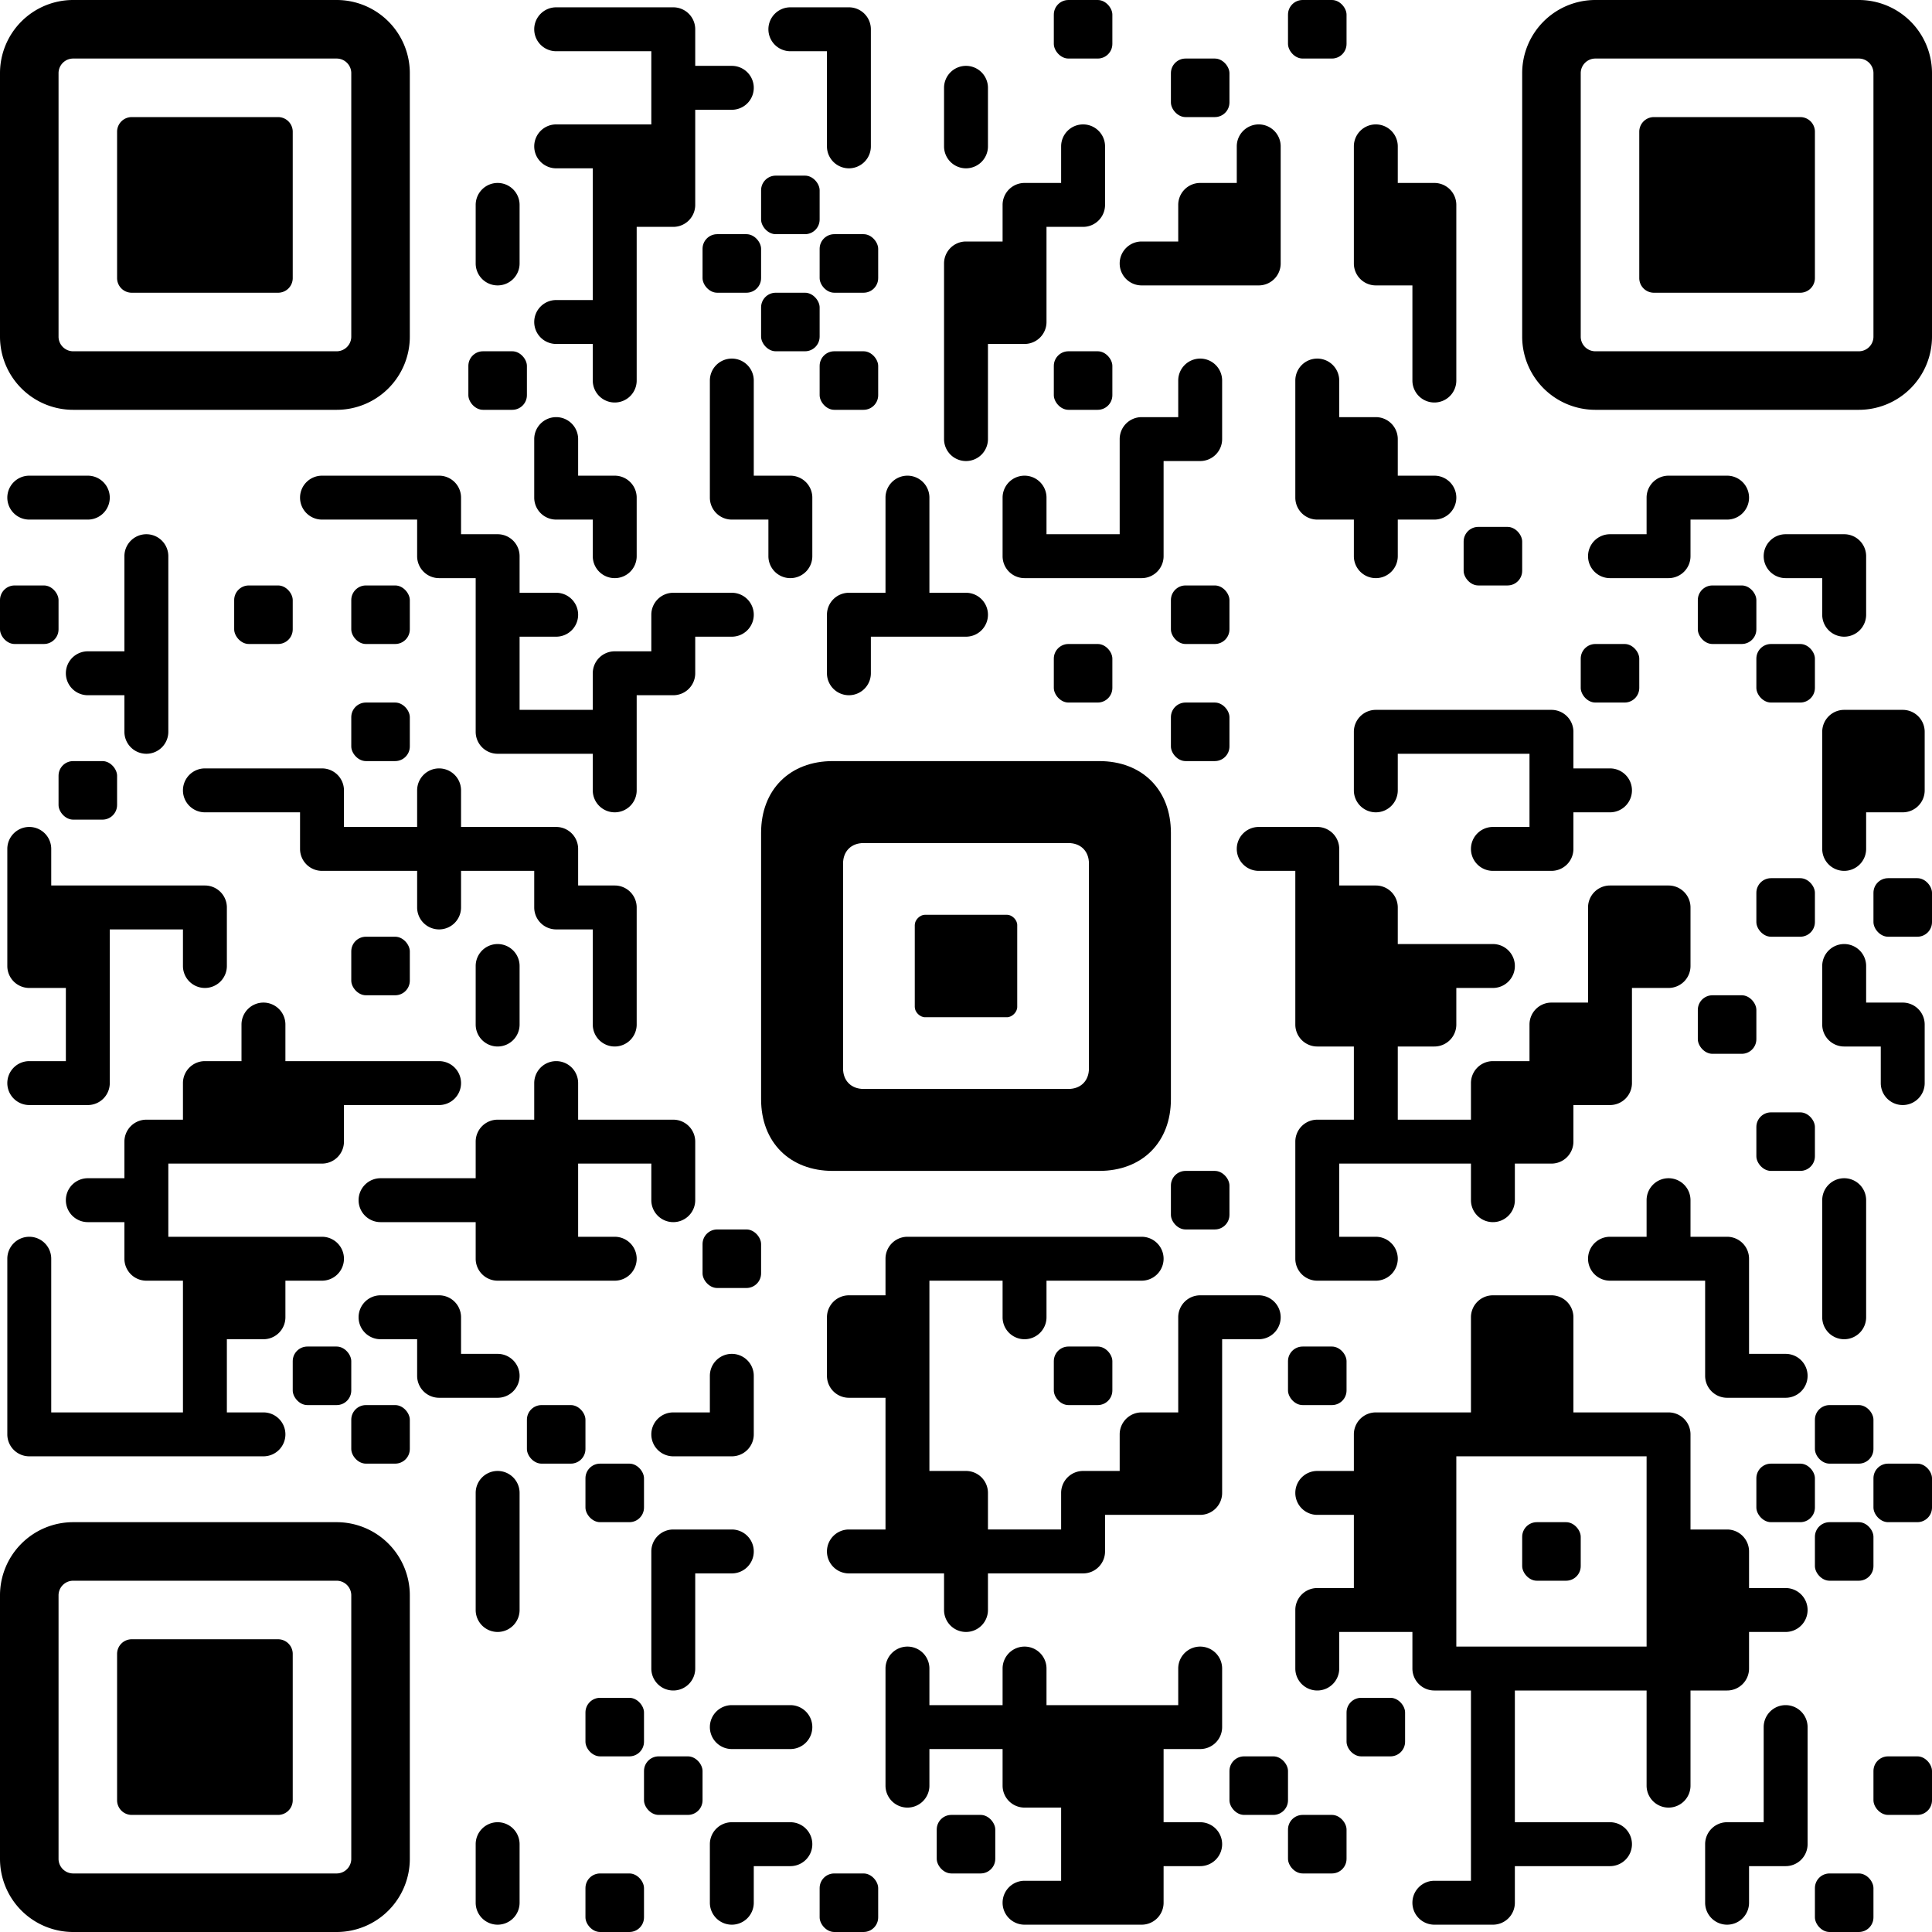 <svg version="1.1" xmlns="http://www.w3.org/2000/svg" xmlns:xlink="http://www.w3.org/1999/xlink" width="264" height="264" viewBox="0 0 264 264"><defs><path id="f" fill="black" fill-rule="evenodd" d="M 0 10 a10,10 0 0 1 10,-10 h36 a10,10 0 0 1 10,10 v36 a10,10 0 0 1 -10,10 h-36 a10,10 0 0 1 -10,-10 Z M 8 10 a2,2 0 0 1 2,-2 h36 a2,2 0 0 1 2,2 v36 a2,2 0 0 1 -2,2 h-36 a2,2 0 0 1 -2,-2 Z M 16 18 a2,2 0 0 1 2,-2 h20 a2,2 0 0 1 2,2 v20 a2,2 0 0 1 -2,2 h-20 a2,2 0 0 1 -2,-2 Z" /><path id="s" fill="black" fill-rule="evenodd" d="M 0 9.8 C 0 3.92 3.92 0 9.8 0 L 46.2 0 C 52.08 0 56 3.92 56 9.8 L 56 46.2 C 56 52.08 52.08 56 46.2 56 L 9.8 56 C 3.92 56 0 52.08 0 46.2 Z M 11.2 14 C 11.2 12.32 12.32 11.2 14 11.2 L 42 11.2 C 43.68 11.2 44.8 12.32 44.8 14 L 44.8 42 C 44.8 43.68 43.68 44.8 42 44.8 L 14 44.8 C 12.32 44.8 11.2 43.68 11.2 42 Z M 21 22.4 C 21 21.7 21.7 21 22.4 21 L 33.6 21 C 34.3 21 35 21.7 35 22.4 L 35 33.6 C 35 34.3 34.3 35 33.6 35 L 22.4 35 C 21.7 35 21 34.3 21 33.6 Z" /></defs><rect fill="white" x="0" y="0" width="264" height="264" /><use xlink:href="#f" x="0" y="0" /><use xlink:href="#f" x="0" y="208" /><use xlink:href="#f" x="208" y="0" /><path fill="black" d="M73 4a3,3 0 0 1 3,-3h16a3,3 0 0 1 3,3v5h5a3,3 0 0 1 3,3a3,3 0 0 1 -3,3h-5v13a3,3 0 0 1 -3,3h-5v21a3,3 0 0 1 -3,3a3,3 0 0 1 -3,-3v-5h-5a3,3 0 0 1 -3,-3a3,3 0 0 1 3,-3h5v-18h-5a3,3 0 0 1 -3,-3a3,3 0 0 1 3,-3h13v-10h-13a3,3 0 0 1 -3,-3z" /><path fill="black" d="M105 4a3,3 0 0 1 3,-3h8a3,3 0 0 1 3,3v16a3,3 0 0 1 -3,3a3,3 0 0 1 -3,-3v-13h-5a3,3 0 0 1 -3,-3z" /><rect fill="black" x="144" y="0" width="8" height="8" rx="2" ry="2" /><rect fill="black" x="176" y="0" width="8" height="8" rx="2" ry="2" /><path fill="black" d="M129 12a3,3 0 0 1 3,-3a3,3 0 0 1 3,3v8a3,3 0 0 1 -3,3a3,3 0 0 1 -3,-3v-8z" /><rect fill="black" x="160" y="8" width="8" height="8" rx="2" ry="2" /><path fill="black" d="M145 20a3,3 0 0 1 3,-3a3,3 0 0 1 3,3v8a3,3 0 0 1 -3,3h-5v13a3,3 0 0 1 -3,3h-5v13a3,3 0 0 1 -3,3a3,3 0 0 1 -3,-3v-24a3,3 0 0 1 3,-3h5v-5a3,3 0 0 1 3,-3h5v-5z" /><path fill="black" d="M169 20a3,3 0 0 1 3,-3a3,3 0 0 1 3,3v16a3,3 0 0 1 -3,3h-16a3,3 0 0 1 -3,-3a3,3 0 0 1 3,-3h5v-5a3,3 0 0 1 3,-3h5v-5z" /><path fill="black" d="M185 20a3,3 0 0 1 3,-3a3,3 0 0 1 3,3v5h5a3,3 0 0 1 3,3v24a3,3 0 0 1 -3,3a3,3 0 0 1 -3,-3v-13h-5a3,3 0 0 1 -3,-3v-16z" /><path fill="black" d="M65 28a3,3 0 0 1 3,-3a3,3 0 0 1 3,3v8a3,3 0 0 1 -3,3a3,3 0 0 1 -3,-3v-8z" /><rect fill="black" x="104" y="24" width="8" height="8" rx="2" ry="2" /><rect fill="black" x="96" y="32" width="8" height="8" rx="2" ry="2" /><rect fill="black" x="112" y="32" width="8" height="8" rx="2" ry="2" /><rect fill="black" x="104" y="40" width="8" height="8" rx="2" ry="2" /><rect fill="black" x="64" y="48" width="8" height="8" rx="2" ry="2" /><path fill="black" d="M97 52a3,3 0 0 1 3,-3a3,3 0 0 1 3,3v13h5a3,3 0 0 1 3,3v8a3,3 0 0 1 -3,3a3,3 0 0 1 -3,-3v-5h-5a3,3 0 0 1 -3,-3v-16z" /><rect fill="black" x="112" y="48" width="8" height="8" rx="2" ry="2" /><rect fill="black" x="144" y="48" width="8" height="8" rx="2" ry="2" /><path fill="black" d="M161 52a3,3 0 0 1 3,-3a3,3 0 0 1 3,3v8a3,3 0 0 1 -3,3h-5v13a3,3 0 0 1 -3,3h-16a3,3 0 0 1 -3,-3v-8a3,3 0 0 1 3,-3a3,3 0 0 1 3,3v5h10v-13a3,3 0 0 1 3,-3h5v-5z" /><path fill="black" d="M177 52a3,3 0 0 1 3,-3a3,3 0 0 1 3,3v5h5a3,3 0 0 1 3,3v5h5a3,3 0 0 1 3,3a3,3 0 0 1 -3,3h-5v5a3,3 0 0 1 -3,3a3,3 0 0 1 -3,-3v-5h-5a3,3 0 0 1 -3,-3v-16z" /><path fill="black" d="M73 60a3,3 0 0 1 3,-3a3,3 0 0 1 3,3v5h5a3,3 0 0 1 3,3v8a3,3 0 0 1 -3,3a3,3 0 0 1 -3,-3v-5h-5a3,3 0 0 1 -3,-3v-8z" /><path fill="black" d="M1 68a3,3 0 0 1 3,-3h8a3,3 0 0 1 3,3a3,3 0 0 1 -3,3h-8a3,3 0 0 1 -3,-3z" /><path fill="black" d="M41 68a3,3 0 0 1 3,-3h16a3,3 0 0 1 3,3v5h5a3,3 0 0 1 3,3v5h5a3,3 0 0 1 3,3a3,3 0 0 1 -3,3h-5v10h10v-5a3,3 0 0 1 3,-3h5v-5a3,3 0 0 1 3,-3h8a3,3 0 0 1 3,3a3,3 0 0 1 -3,3h-5v5a3,3 0 0 1 -3,3h-5v13a3,3 0 0 1 -3,3a3,3 0 0 1 -3,-3v-5h-13a3,3 0 0 1 -3,-3v-21h-5a3,3 0 0 1 -3,-3v-5h-13a3,3 0 0 1 -3,-3z" /><path fill="black" d="M121 68a3,3 0 0 1 3,-3a3,3 0 0 1 3,3v13h5a3,3 0 0 1 3,3a3,3 0 0 1 -3,3h-13v5a3,3 0 0 1 -3,3a3,3 0 0 1 -3,-3v-8a3,3 0 0 1 3,-3h5v-13z" /><path fill="black" d="M225 68a3,3 0 0 1 3,-3h8a3,3 0 0 1 3,3a3,3 0 0 1 -3,3h-5v5a3,3 0 0 1 -3,3h-8a3,3 0 0 1 -3,-3a3,3 0 0 1 3,-3h5v-5z" /><path fill="black" d="M17 76a3,3 0 0 1 3,-3a3,3 0 0 1 3,3v24a3,3 0 0 1 -3,3a3,3 0 0 1 -3,-3v-5h-5a3,3 0 0 1 -3,-3a3,3 0 0 1 3,-3h5v-13z" /><rect fill="black" x="200" y="72" width="8" height="8" rx="2" ry="2" /><path fill="black" d="M241 76a3,3 0 0 1 3,-3h8a3,3 0 0 1 3,3v8a3,3 0 0 1 -3,3a3,3 0 0 1 -3,-3v-5h-5a3,3 0 0 1 -3,-3z" /><rect fill="black" x="0" y="80" width="8" height="8" rx="2" ry="2" /><rect fill="black" x="32" y="80" width="8" height="8" rx="2" ry="2" /><rect fill="black" x="48" y="80" width="8" height="8" rx="2" ry="2" /><rect fill="black" x="160" y="80" width="8" height="8" rx="2" ry="2" /><rect fill="black" x="232" y="80" width="8" height="8" rx="2" ry="2" /><rect fill="black" x="144" y="88" width="8" height="8" rx="2" ry="2" /><rect fill="black" x="216" y="88" width="8" height="8" rx="2" ry="2" /><rect fill="black" x="240" y="88" width="8" height="8" rx="2" ry="2" /><rect fill="black" x="48" y="96" width="8" height="8" rx="2" ry="2" /><rect fill="black" x="160" y="96" width="8" height="8" rx="2" ry="2" /><path fill="black" d="M185 100a3,3 0 0 1 3,-3h24a3,3 0 0 1 3,3v5h5a3,3 0 0 1 3,3a3,3 0 0 1 -3,3h-5v5a3,3 0 0 1 -3,3h-8a3,3 0 0 1 -3,-3a3,3 0 0 1 3,-3h5v-10h-18v5a3,3 0 0 1 -3,3a3,3 0 0 1 -3,-3v-8z" /><path fill="black" d="M249 100a3,3 0 0 1 3,-3h8a3,3 0 0 1 3,3v8a3,3 0 0 1 -3,3h-5v5a3,3 0 0 1 -3,3a3,3 0 0 1 -3,-3v-16z" /><rect fill="black" x="8" y="104" width="8" height="8" rx="2" ry="2" /><path fill="black" d="M25 108a3,3 0 0 1 3,-3h16a3,3 0 0 1 3,3v5h10v-5a3,3 0 0 1 3,-3a3,3 0 0 1 3,3v5h13a3,3 0 0 1 3,3v5h5a3,3 0 0 1 3,3v16a3,3 0 0 1 -3,3a3,3 0 0 1 -3,-3v-13h-5a3,3 0 0 1 -3,-3v-5h-10v5a3,3 0 0 1 -3,3a3,3 0 0 1 -3,-3v-5h-13a3,3 0 0 1 -3,-3v-5h-13a3,3 0 0 1 -3,-3z" /><path fill="black" d="M1 116a3,3 0 0 1 3,-3a3,3 0 0 1 3,3v5h21a3,3 0 0 1 3,3v8a3,3 0 0 1 -3,3a3,3 0 0 1 -3,-3v-5h-10v21a3,3 0 0 1 -3,3h-8a3,3 0 0 1 -3,-3a3,3 0 0 1 3,-3h5v-10h-5a3,3 0 0 1 -3,-3v-16z" /><path fill="black" d="M169 116a3,3 0 0 1 3,-3h8a3,3 0 0 1 3,3v5h5a3,3 0 0 1 3,3v5h13a3,3 0 0 1 3,3a3,3 0 0 1 -3,3h-5v5a3,3 0 0 1 -3,3h-5v10h10v-5a3,3 0 0 1 3,-3h5v-5a3,3 0 0 1 3,-3h5v-13a3,3 0 0 1 3,-3h8a3,3 0 0 1 3,3v8a3,3 0 0 1 -3,3h-5v13a3,3 0 0 1 -3,3h-5v5a3,3 0 0 1 -3,3h-5v5a3,3 0 0 1 -3,3a3,3 0 0 1 -3,-3v-5h-18v10h5a3,3 0 0 1 3,3a3,3 0 0 1 -3,3h-8a3,3 0 0 1 -3,-3v-16a3,3 0 0 1 3,-3h5v-10h-5a3,3 0 0 1 -3,-3v-21h-5a3,3 0 0 1 -3,-3z" /><rect fill="black" x="240" y="120" width="8" height="8" rx="2" ry="2" /><rect fill="black" x="256" y="120" width="8" height="8" rx="2" ry="2" /><rect fill="black" x="48" y="128" width="8" height="8" rx="2" ry="2" /><path fill="black" d="M65 132a3,3 0 0 1 3,-3a3,3 0 0 1 3,3v8a3,3 0 0 1 -3,3a3,3 0 0 1 -3,-3v-8z" /><path fill="black" d="M249 132a3,3 0 0 1 3,-3a3,3 0 0 1 3,3v5h5a3,3 0 0 1 3,3v8a3,3 0 0 1 -3,3a3,3 0 0 1 -3,-3v-5h-5a3,3 0 0 1 -3,-3v-8z" /><path fill="black" d="M33 140a3,3 0 0 1 3,-3a3,3 0 0 1 3,3v5h21a3,3 0 0 1 3,3a3,3 0 0 1 -3,3h-13v5a3,3 0 0 1 -3,3h-21v10h21a3,3 0 0 1 3,3a3,3 0 0 1 -3,3h-5v5a3,3 0 0 1 -3,3h-5v10h5a3,3 0 0 1 3,3a3,3 0 0 1 -3,3h-32a3,3 0 0 1 -3,-3v-24a3,3 0 0 1 3,-3a3,3 0 0 1 3,3v21h18v-18h-5a3,3 0 0 1 -3,-3v-5h-5a3,3 0 0 1 -3,-3a3,3 0 0 1 3,-3h5v-5a3,3 0 0 1 3,-3h5v-5a3,3 0 0 1 3,-3h5v-5z" /><rect fill="black" x="232" y="136" width="8" height="8" rx="2" ry="2" /><path fill="black" d="M73 148a3,3 0 0 1 3,-3a3,3 0 0 1 3,3v5h13a3,3 0 0 1 3,3v8a3,3 0 0 1 -3,3a3,3 0 0 1 -3,-3v-5h-10v10h5a3,3 0 0 1 3,3a3,3 0 0 1 -3,3h-16a3,3 0 0 1 -3,-3v-5h-13a3,3 0 0 1 -3,-3a3,3 0 0 1 3,-3h13v-5a3,3 0 0 1 3,-3h5v-5z" /><rect fill="black" x="240" y="152" width="8" height="8" rx="2" ry="2" /><rect fill="black" x="160" y="160" width="8" height="8" rx="2" ry="2" /><path fill="black" d="M225 164a3,3 0 0 1 3,-3a3,3 0 0 1 3,3v5h5a3,3 0 0 1 3,3v13h5a3,3 0 0 1 3,3a3,3 0 0 1 -3,3h-8a3,3 0 0 1 -3,-3v-13h-13a3,3 0 0 1 -3,-3a3,3 0 0 1 3,-3h5v-5z" /><path fill="black" d="M249 164a3,3 0 0 1 3,-3a3,3 0 0 1 3,3v16a3,3 0 0 1 -3,3a3,3 0 0 1 -3,-3v-16z" /><rect fill="black" x="96" y="168" width="8" height="8" rx="2" ry="2" /><path fill="black" d="M121 172a3,3 0 0 1 3,-3h32a3,3 0 0 1 3,3a3,3 0 0 1 -3,3h-13v5a3,3 0 0 1 -3,3a3,3 0 0 1 -3,-3v-5h-10v26h5a3,3 0 0 1 3,3v5h10v-5a3,3 0 0 1 3,-3h5v-5a3,3 0 0 1 3,-3h5v-13a3,3 0 0 1 3,-3h8a3,3 0 0 1 3,3a3,3 0 0 1 -3,3h-5v21a3,3 0 0 1 -3,3h-13v5a3,3 0 0 1 -3,3h-13v5a3,3 0 0 1 -3,3a3,3 0 0 1 -3,-3v-5h-13a3,3 0 0 1 -3,-3a3,3 0 0 1 3,-3h5v-18h-5a3,3 0 0 1 -3,-3v-8a3,3 0 0 1 3,-3h5v-5z" /><path fill="black" d="M49 180a3,3 0 0 1 3,-3h8a3,3 0 0 1 3,3v5h5a3,3 0 0 1 3,3a3,3 0 0 1 -3,3h-8a3,3 0 0 1 -3,-3v-5h-5a3,3 0 0 1 -3,-3z" /><path fill="black" d="M201 180a3,3 0 0 1 3,-3h8a3,3 0 0 1 3,3v13h13a3,3 0 0 1 3,3v13h5a3,3 0 0 1 3,3v5h5a3,3 0 0 1 3,3a3,3 0 0 1 -3,3h-5v5a3,3 0 0 1 -3,3h-5v13a3,3 0 0 1 -3,3a3,3 0 0 1 -3,-3v-13h-18v18h13a3,3 0 0 1 3,3a3,3 0 0 1 -3,3h-13v5a3,3 0 0 1 -3,3h-8a3,3 0 0 1 -3,-3a3,3 0 0 1 3,-3h5v-26h-5a3,3 0 0 1 -3,-3v-5h-10v5a3,3 0 0 1 -3,3a3,3 0 0 1 -3,-3v-8a3,3 0 0 1 3,-3h5v-10h-5a3,3 0 0 1 -3,-3a3,3 0 0 1 3,-3h5v-5a3,3 0 0 1 3,-3h13v-13zM225 199h-26v26h26v-26z" /><rect fill="black" x="40" y="184" width="8" height="8" rx="2" ry="2" /><path fill="black" d="M97 188a3,3 0 0 1 3,-3a3,3 0 0 1 3,3v8a3,3 0 0 1 -3,3h-8a3,3 0 0 1 -3,-3a3,3 0 0 1 3,-3h5v-5z" /><rect fill="black" x="144" y="184" width="8" height="8" rx="2" ry="2" /><rect fill="black" x="176" y="184" width="8" height="8" rx="2" ry="2" /><rect fill="black" x="48" y="192" width="8" height="8" rx="2" ry="2" /><rect fill="black" x="72" y="192" width="8" height="8" rx="2" ry="2" /><rect fill="black" x="248" y="192" width="8" height="8" rx="2" ry="2" /><path fill="black" d="M65 204a3,3 0 0 1 3,-3a3,3 0 0 1 3,3v16a3,3 0 0 1 -3,3a3,3 0 0 1 -3,-3v-16z" /><rect fill="black" x="80" y="200" width="8" height="8" rx="2" ry="2" /><rect fill="black" x="240" y="200" width="8" height="8" rx="2" ry="2" /><rect fill="black" x="256" y="200" width="8" height="8" rx="2" ry="2" /><path fill="black" d="M89 212a3,3 0 0 1 3,-3h8a3,3 0 0 1 3,3a3,3 0 0 1 -3,3h-5v13a3,3 0 0 1 -3,3a3,3 0 0 1 -3,-3v-16z" /><rect fill="black" x="208" y="208" width="8" height="8" rx="2" ry="2" /><rect fill="black" x="248" y="208" width="8" height="8" rx="2" ry="2" /><path fill="black" d="M121 228a3,3 0 0 1 3,-3a3,3 0 0 1 3,3v5h10v-5a3,3 0 0 1 3,-3a3,3 0 0 1 3,3v5h18v-5a3,3 0 0 1 3,-3a3,3 0 0 1 3,3v8a3,3 0 0 1 -3,3h-5v10h5a3,3 0 0 1 3,3a3,3 0 0 1 -3,3h-5v5a3,3 0 0 1 -3,3h-16a3,3 0 0 1 -3,-3a3,3 0 0 1 3,-3h5v-10h-5a3,3 0 0 1 -3,-3v-5h-10v5a3,3 0 0 1 -3,3a3,3 0 0 1 -3,-3v-16z" /><rect fill="black" x="80" y="232" width="8" height="8" rx="2" ry="2" /><path fill="black" d="M97 236a3,3 0 0 1 3,-3h8a3,3 0 0 1 3,3a3,3 0 0 1 -3,3h-8a3,3 0 0 1 -3,-3z" /><rect fill="black" x="184" y="232" width="8" height="8" rx="2" ry="2" /><path fill="black" d="M241 236a3,3 0 0 1 3,-3a3,3 0 0 1 3,3v16a3,3 0 0 1 -3,3h-5v5a3,3 0 0 1 -3,3a3,3 0 0 1 -3,-3v-8a3,3 0 0 1 3,-3h5v-13z" /><rect fill="black" x="88" y="240" width="8" height="8" rx="2" ry="2" /><rect fill="black" x="168" y="240" width="8" height="8" rx="2" ry="2" /><rect fill="black" x="256" y="240" width="8" height="8" rx="2" ry="2" /><path fill="black" d="M65 252a3,3 0 0 1 3,-3a3,3 0 0 1 3,3v8a3,3 0 0 1 -3,3a3,3 0 0 1 -3,-3v-8z" /><path fill="black" d="M97 252a3,3 0 0 1 3,-3h8a3,3 0 0 1 3,3a3,3 0 0 1 -3,3h-5v5a3,3 0 0 1 -3,3a3,3 0 0 1 -3,-3v-8z" /><rect fill="black" x="128" y="248" width="8" height="8" rx="2" ry="2" /><rect fill="black" x="176" y="248" width="8" height="8" rx="2" ry="2" /><rect fill="black" x="80" y="256" width="8" height="8" rx="2" ry="2" /><rect fill="black" x="112" y="256" width="8" height="8" rx="2" ry="2" /><rect fill="black" x="248" y="256" width="8" height="8" rx="2" ry="2" /><use xlink:href="#s" x="104" y="104" /></svg>